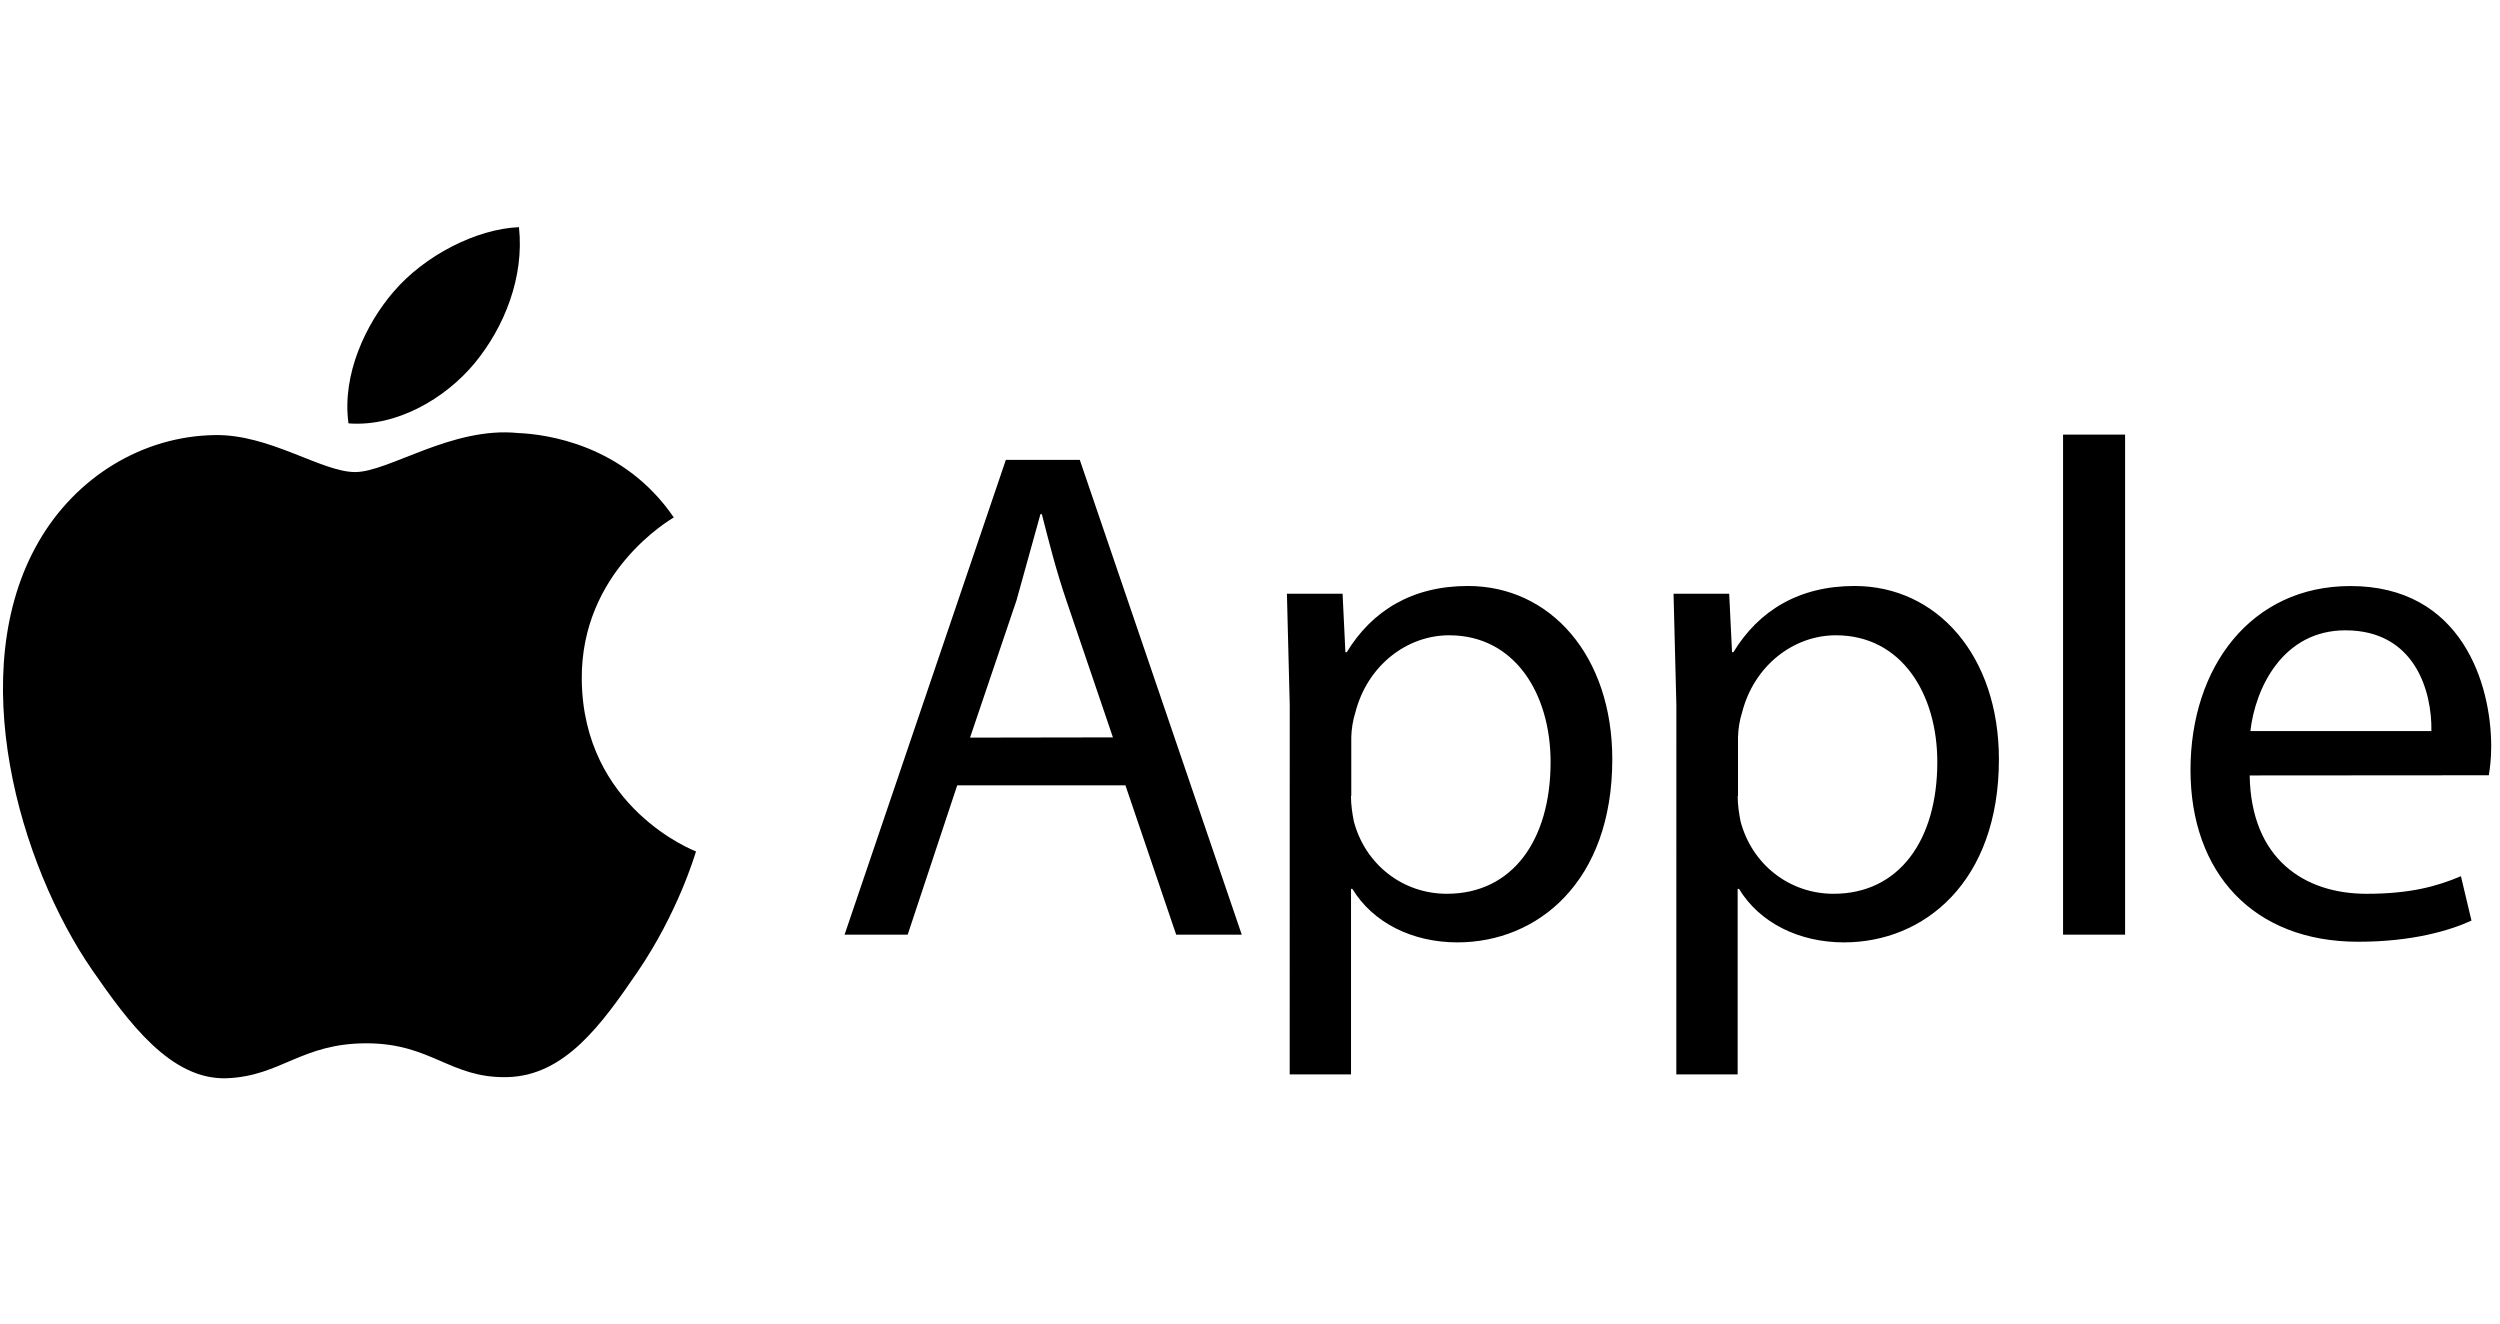 <?xml version="1.0" encoding="UTF-8"?> <svg xmlns="http://www.w3.org/2000/svg" width="170" height="90" viewBox="0 0 170 90" fill="none"><path d="M39.56 46.199C39.493 38.877 45.545 35.358 45.818 35.185C42.413 30.204 37.119 29.526 35.23 29.446C30.728 28.987 26.438 32.1 24.15 32.1C21.863 32.1 18.338 29.513 14.6 29.586C9.686 29.659 5.157 32.439 2.623 36.842C-2.478 45.687 1.319 58.808 6.294 65.997C8.728 69.509 11.621 73.466 15.432 73.32C19.103 73.173 20.486 70.945 24.915 70.945C29.345 70.945 30.595 73.32 34.465 73.246C38.409 73.167 40.91 69.655 43.324 66.13C46.111 62.054 47.261 58.103 47.328 57.897C47.241 57.864 39.639 54.951 39.56 46.199Z" fill="black"></path><path d="M32.278 24.691C34.298 22.244 35.661 18.838 35.289 15.447C32.377 15.568 28.852 17.388 26.764 19.837C24.895 21.999 23.235 25.463 23.697 28.789C26.937 29.043 30.257 27.132 32.278 24.693" fill="black"></path><path d="M65.091 53.401L61.723 63.556H57.431L68.398 31.272H73.426L84.439 63.556H79.98L76.529 53.401H65.091ZM75.679 50.142L72.519 40.851C71.801 38.742 71.323 36.826 70.844 34.959H70.751L69.123 40.821L65.963 50.158L75.679 50.142Z" fill="black"></path><path d="M87.702 47.942L87.51 40.372H91.295L91.487 44.349H91.58C93.303 41.523 96.035 39.847 99.82 39.847C105.427 39.847 109.636 44.59 109.636 51.632C109.636 59.965 104.561 64.082 99.099 64.082C96.032 64.082 93.352 62.738 91.962 60.445H91.869V73.057H87.699L87.702 47.942ZM91.866 54.119C91.866 54.761 91.959 55.316 92.058 55.842C92.823 58.761 95.362 60.777 98.383 60.777C102.839 60.777 105.44 57.139 105.44 51.818C105.44 47.167 102.999 43.199 98.544 43.199C95.657 43.199 92.99 45.262 92.172 48.419C91.996 48.977 91.9 49.557 91.887 50.142V54.119H91.866ZM113.993 47.942L113.801 40.372H117.585L117.778 44.349H117.871C119.593 41.523 122.326 39.847 126.111 39.847C131.718 39.847 135.926 44.59 135.926 51.632C135.926 59.965 130.852 64.082 125.389 64.082C122.323 64.082 119.643 62.738 118.253 60.445H118.16V73.057H113.99L113.993 47.942ZM118.163 54.119C118.163 54.761 118.256 55.316 118.355 55.842C119.12 58.761 121.659 60.777 124.681 60.777C129.136 60.777 131.737 57.139 131.737 51.818C131.737 47.167 129.296 43.199 124.841 43.199C121.954 43.199 119.287 45.262 118.469 48.419C118.293 48.977 118.197 49.557 118.184 50.142V54.119H118.163ZM140.288 29.553H144.506V63.557H140.288V29.553ZM152.978 52.73C153.071 58.43 156.714 60.778 160.924 60.778C163.944 60.778 165.76 60.252 167.343 59.582L168.061 62.602C166.578 63.275 164.052 64.039 160.353 64.039C153.216 64.039 148.954 59.343 148.954 52.354C148.954 45.364 153.071 39.851 159.827 39.851C167.397 39.851 169.402 46.506 169.402 50.756C169.402 51.622 169.309 52.286 169.241 52.718L152.978 52.73ZM165.335 49.711C165.383 47.032 164.231 42.862 159.489 42.862C155.226 42.862 153.358 46.792 153.026 49.711H165.335Z" fill="black"></path></svg> 
